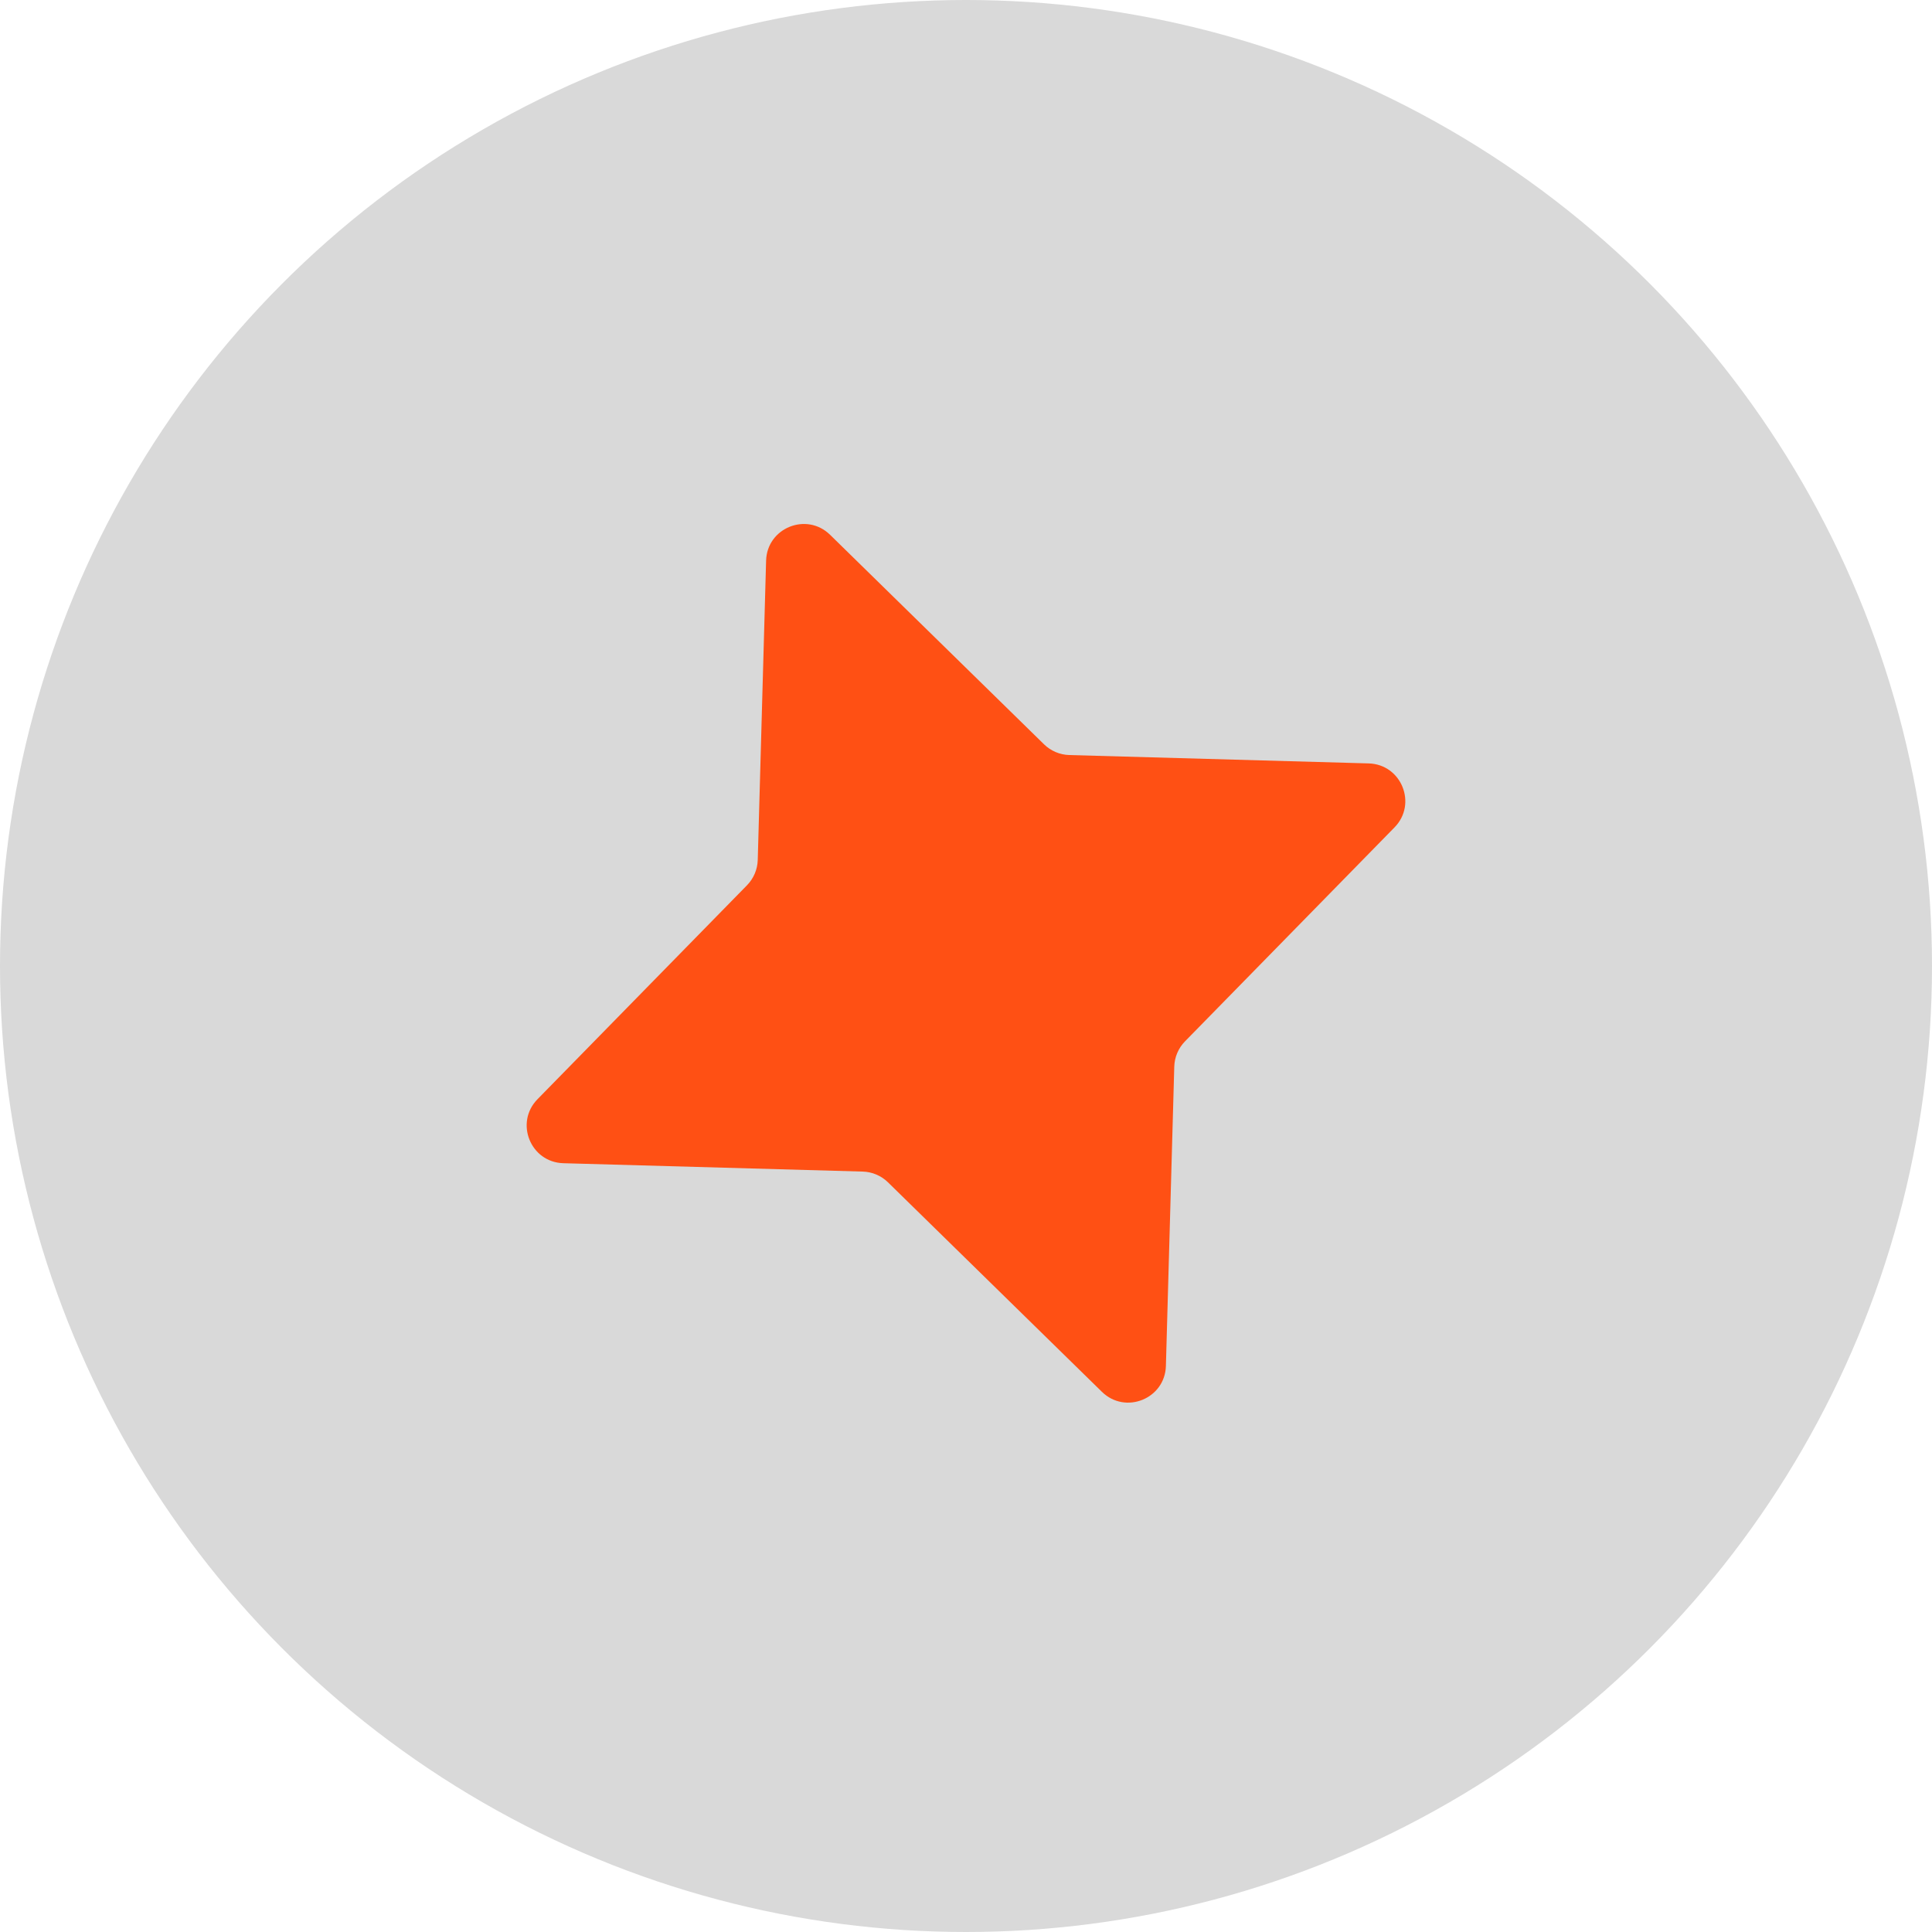 <?xml version="1.0" encoding="UTF-8"?> <svg xmlns="http://www.w3.org/2000/svg" width="180" height="180" viewBox="0 0 180 180" fill="none"><path d="M102.707 69.356H76.117C52.017 69.356 32.412 87.747 32.412 110.355C32.412 132.964 52.017 151.355 76.117 151.355H102.707C126.794 151.355 146.412 132.964 146.412 110.355C146.412 87.747 126.794 69.356 102.707 69.356ZM102.707 136H76.117C61.033 136 48.767 124.493 48.767 110.343C48.767 96.193 61.033 84.686 76.117 84.686H102.707C117.791 84.686 130.057 96.193 130.057 110.343C130.057 124.493 117.791 136 102.707 136Z" fill="#FF5014"></path><circle cx="90" cy="90" r="90" fill="#D9D9D9"></circle><path d="M71.376 52.235C71.461 49.175 75.151 47.685 77.338 49.827L97.27 69.346C97.902 69.964 98.744 70.322 99.627 70.346L127.514 71.125C130.574 71.211 132.065 74.9 129.923 77.087L110.404 97.02C109.786 97.651 109.428 98.493 109.404 99.376L108.624 127.264C108.539 130.324 104.85 131.814 102.663 129.673L82.73 110.153C82.099 109.535 81.257 109.178 80.373 109.153L52.486 108.374C49.426 108.288 47.935 104.599 50.077 102.412L69.596 82.479C70.215 81.848 70.572 81.006 70.597 80.123L71.376 52.235Z" fill="#FF5014"></path></svg> 